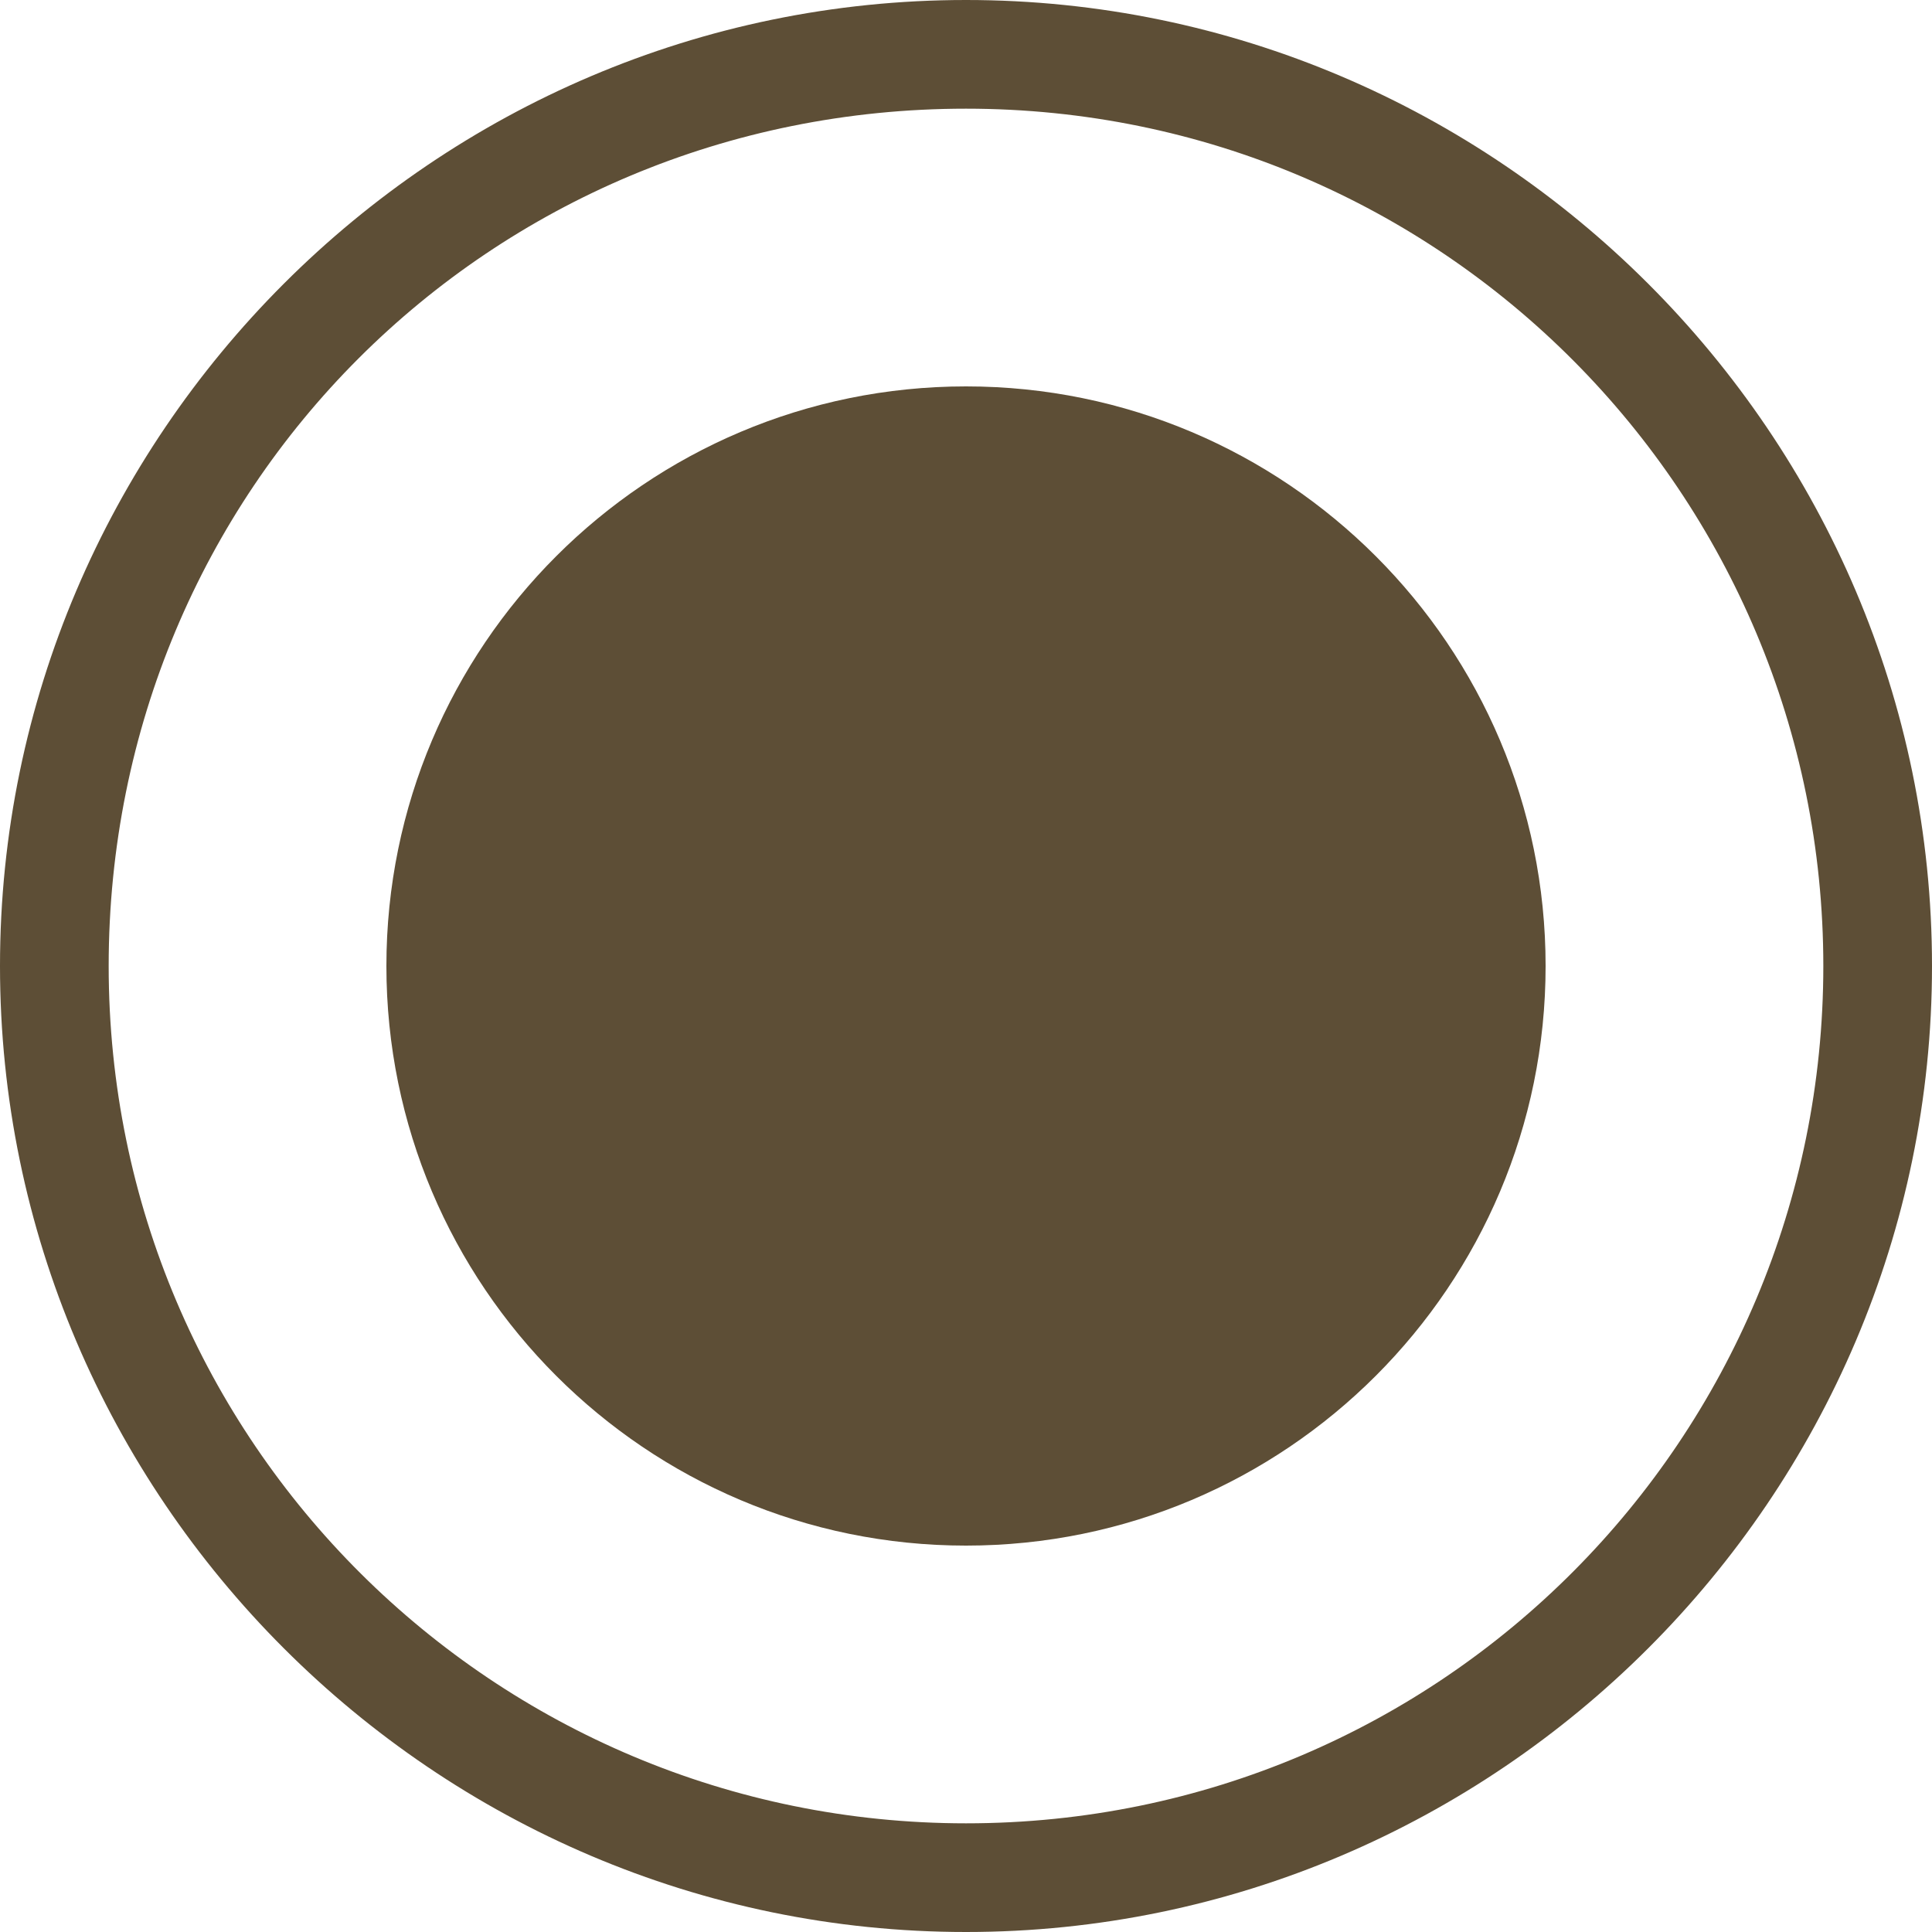 <?xml version="1.0" encoding="UTF-8"?>
<svg xmlns="http://www.w3.org/2000/svg" version="1.1" viewBox="0 0 32 32">
  <defs>
    <style>
      .cls-1, .cls-2 {
        fill: #5d4e36;
      }

      .cls-2 {
        fill-rule: evenodd;
      }
    </style>
  </defs>
  <!-- Generator: Adobe Illustrator 28.6.0, SVG Export Plug-In . SVG Version: 1.2.0 Build 709)  -->
  <g>
    <g id="Layer_1">
      <path class="cls-2" d="M16,30.2c7.9,0,14.2-6.4,14.2-14.2S23.9,1.8,16,1.8,1.8,8.1,1.8,16s6.4,14.2,14.2,14.2ZM16,32c8.8,0,16-7.2,16-16S24.8,0,16,0,0,7.2,0,16s7.2,16,16,16Z"/>
      <path class="cls-1" d="M25.6,16c0,5.3-4.3,9.6-9.6,9.6s-9.6-4.3-9.6-9.6S10.7,6.4,16,6.4s9.6,4.3,9.6,9.6Z"/>
    </g>
  </g>
</svg>